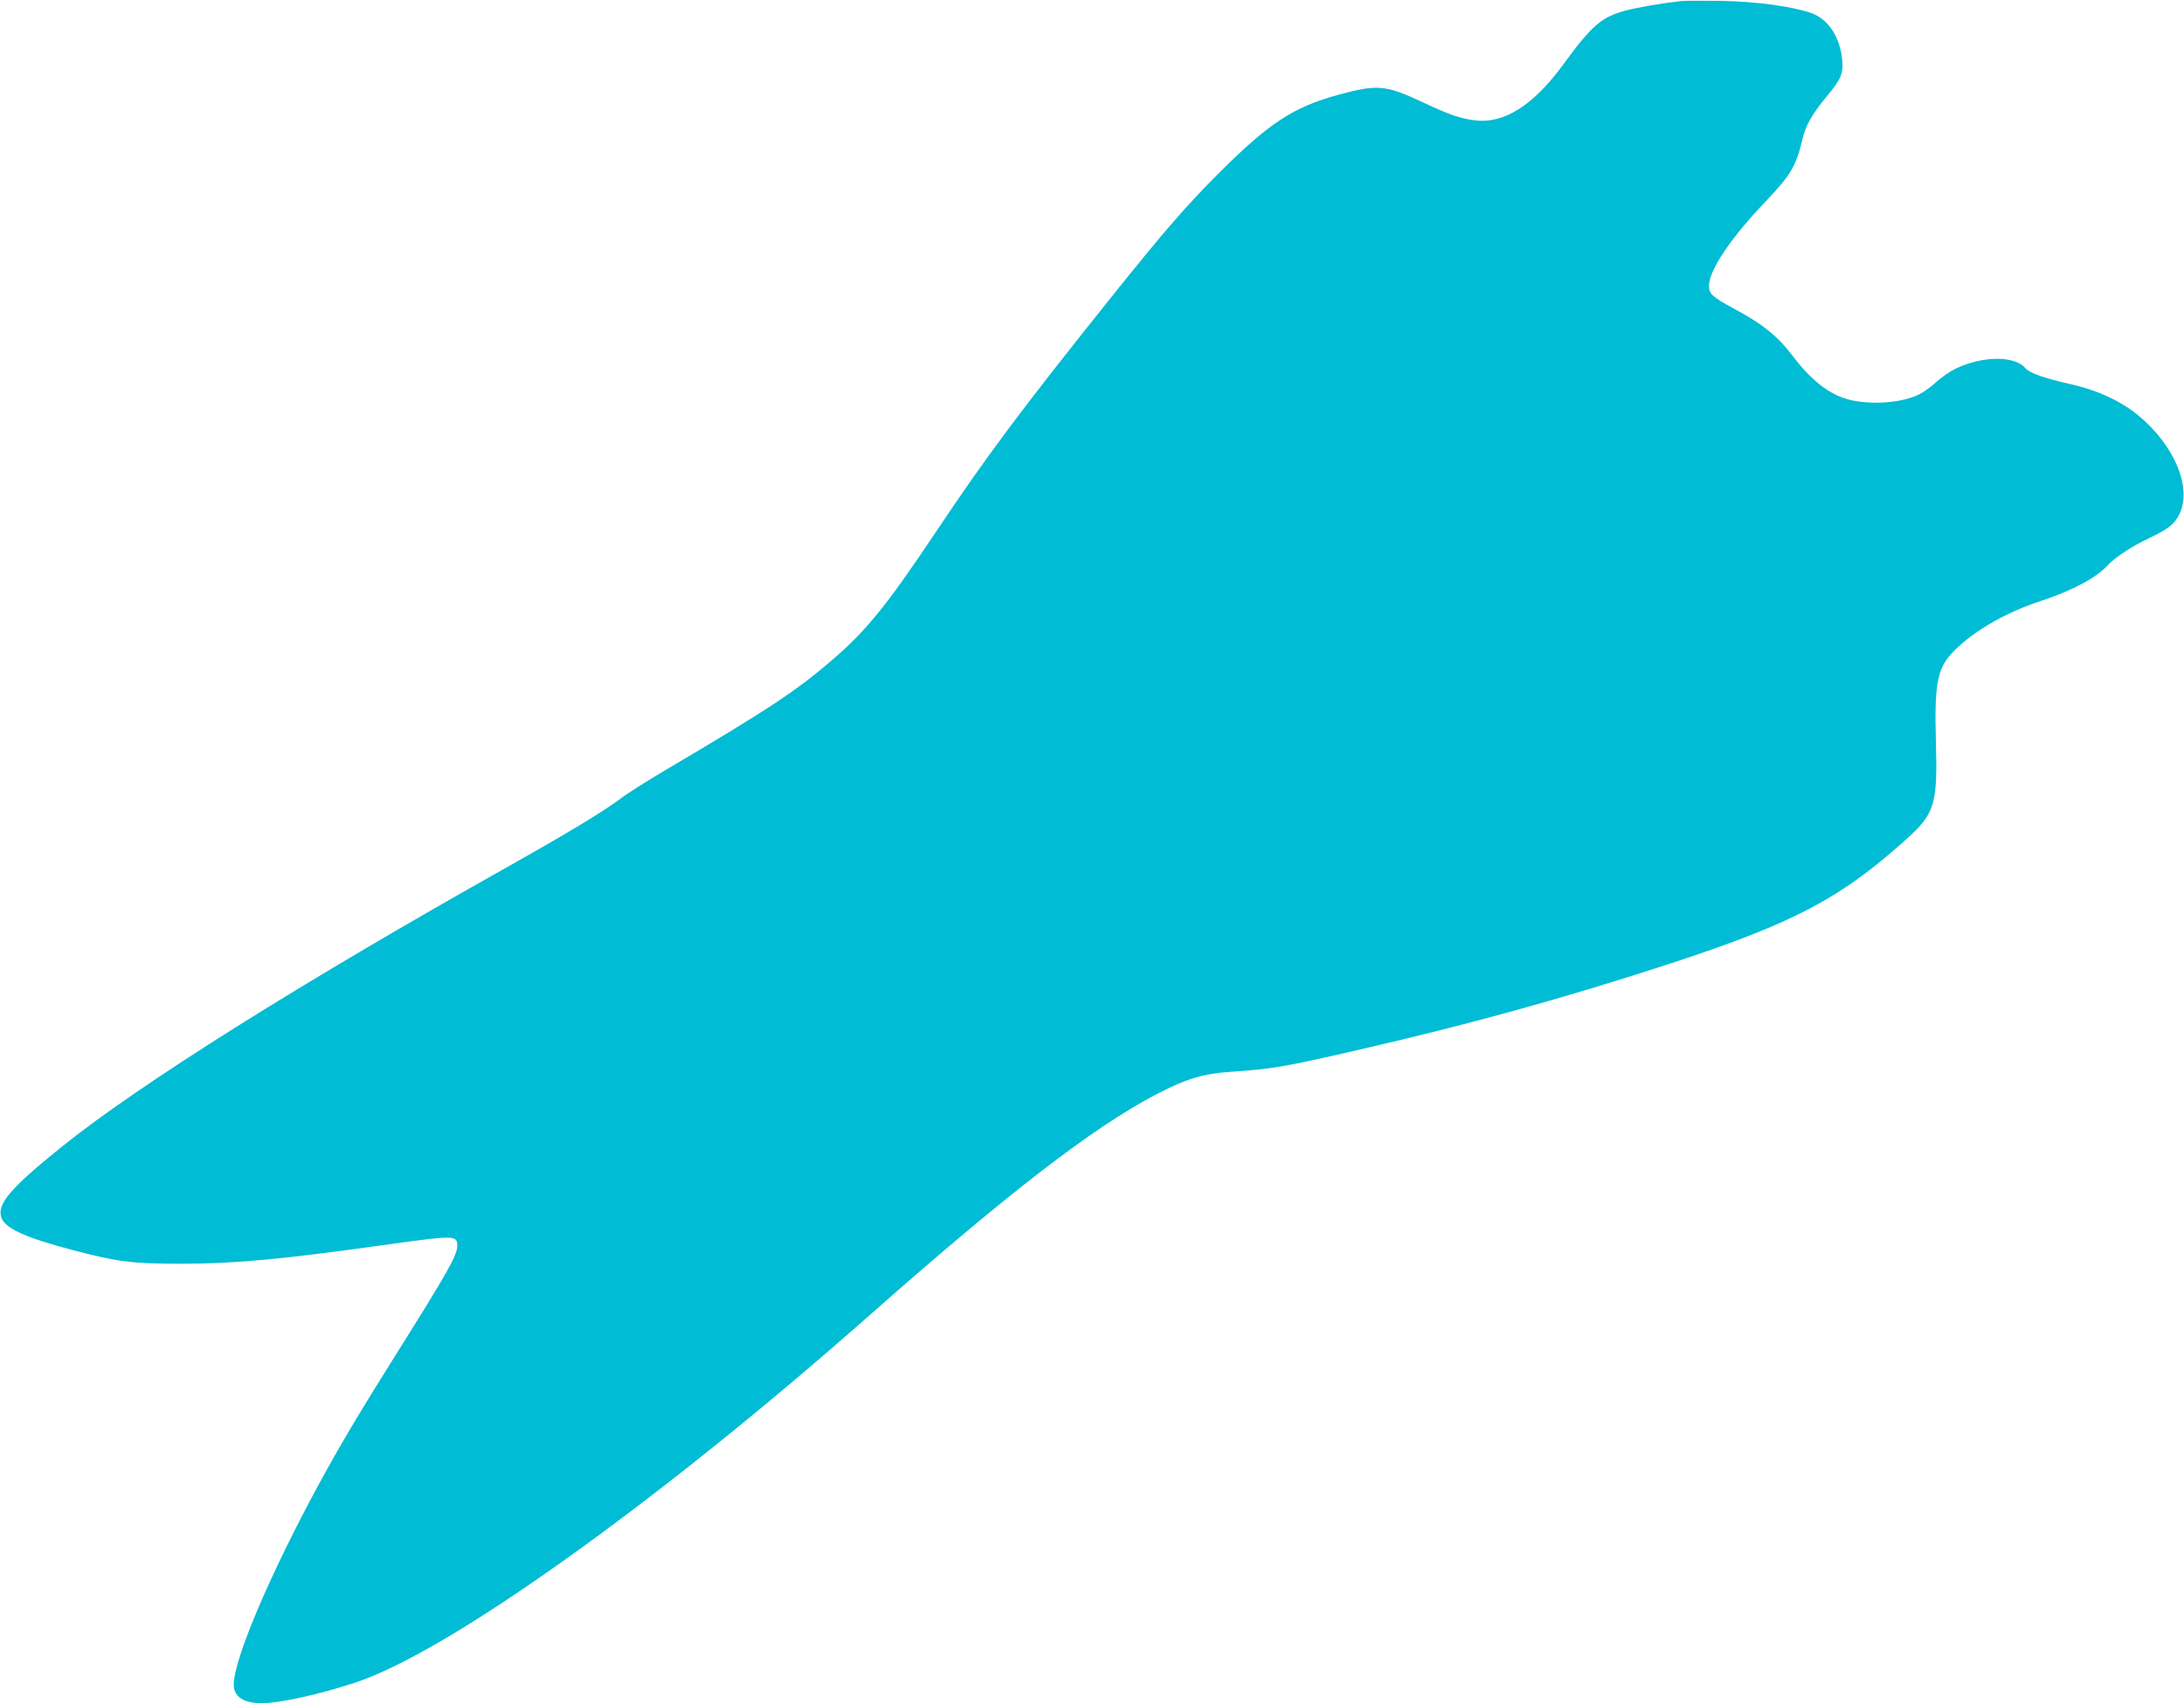 <?xml version="1.0" standalone="no"?>
<!DOCTYPE svg PUBLIC "-//W3C//DTD SVG 20010904//EN"
 "http://www.w3.org/TR/2001/REC-SVG-20010904/DTD/svg10.dtd">
<svg version="1.0" xmlns="http://www.w3.org/2000/svg"
 width="1280pt" height="998pt" viewBox="0 0 1280 998"
 preserveAspectRatio="xMidYMid meet">
<g transform="translate(0,998) scale(0.1,-0.1)"
fill="#00bcd4" stroke="none">
<path d="M9855 9974 c-103 -11 -257 -37 -328 -56 -140 -37 -199 -88 -366 -317
-175 -239 -347 -348 -518 -326 -87 11 -147 32 -303 105 -220 103 -265 107
-495 45 -264 -72 -406 -165 -696 -454 -199 -199 -318 -336 -635 -731 -532
-665 -733 -933 -1041 -1395 -276 -412 -396 -560 -592 -729 -211 -182 -373
-290 -982 -649 -108 -64 -227 -139 -264 -168 -92 -70 -312 -203 -670 -404
-1202 -675 -2150 -1270 -2605 -1636 -304 -245 -383 -339 -350 -418 25 -62 150
-117 432 -190 253 -66 337 -76 628 -76 319 1 586 26 1225 116 368 51 385 51
385 -11 0 -55 -56 -154 -355 -630 -223 -355 -326 -528 -458 -770 -287 -529
-497 -1024 -497 -1171 0 -71 57 -109 165 -109 104 0 335 51 545 120 547 179
1773 1055 3024 2160 809 714 1303 1094 1668 1285 182 95 279 124 446 135 235
16 306 28 712 121 686 157 1237 310 1865 515 720 236 993 380 1377 726 168
151 184 205 174 568 -10 367 8 446 127 556 120 112 298 211 492 274 177 58
320 134 385 205 43 47 144 114 244 161 112 53 149 82 177 137 79 154 -23 404
-239 583 -102 84 -240 148 -397 183 -151 34 -240 65 -264 93 -61 74 -247 74
-405 0 -34 -16 -86 -51 -116 -79 -30 -28 -75 -60 -99 -72 -88 -46 -245 -63
-375 -41 -131 21 -245 102 -366 260 -94 123 -174 188 -354 285 -122 66 -141
84 -140 132 3 94 128 279 335 496 145 152 175 203 213 362 19 81 57 147 141
249 83 99 99 134 92 210 -11 138 -82 245 -183 280 -113 39 -322 67 -524 71
-107 1 -213 1 -235 -1z"/>
</g>
</svg>
